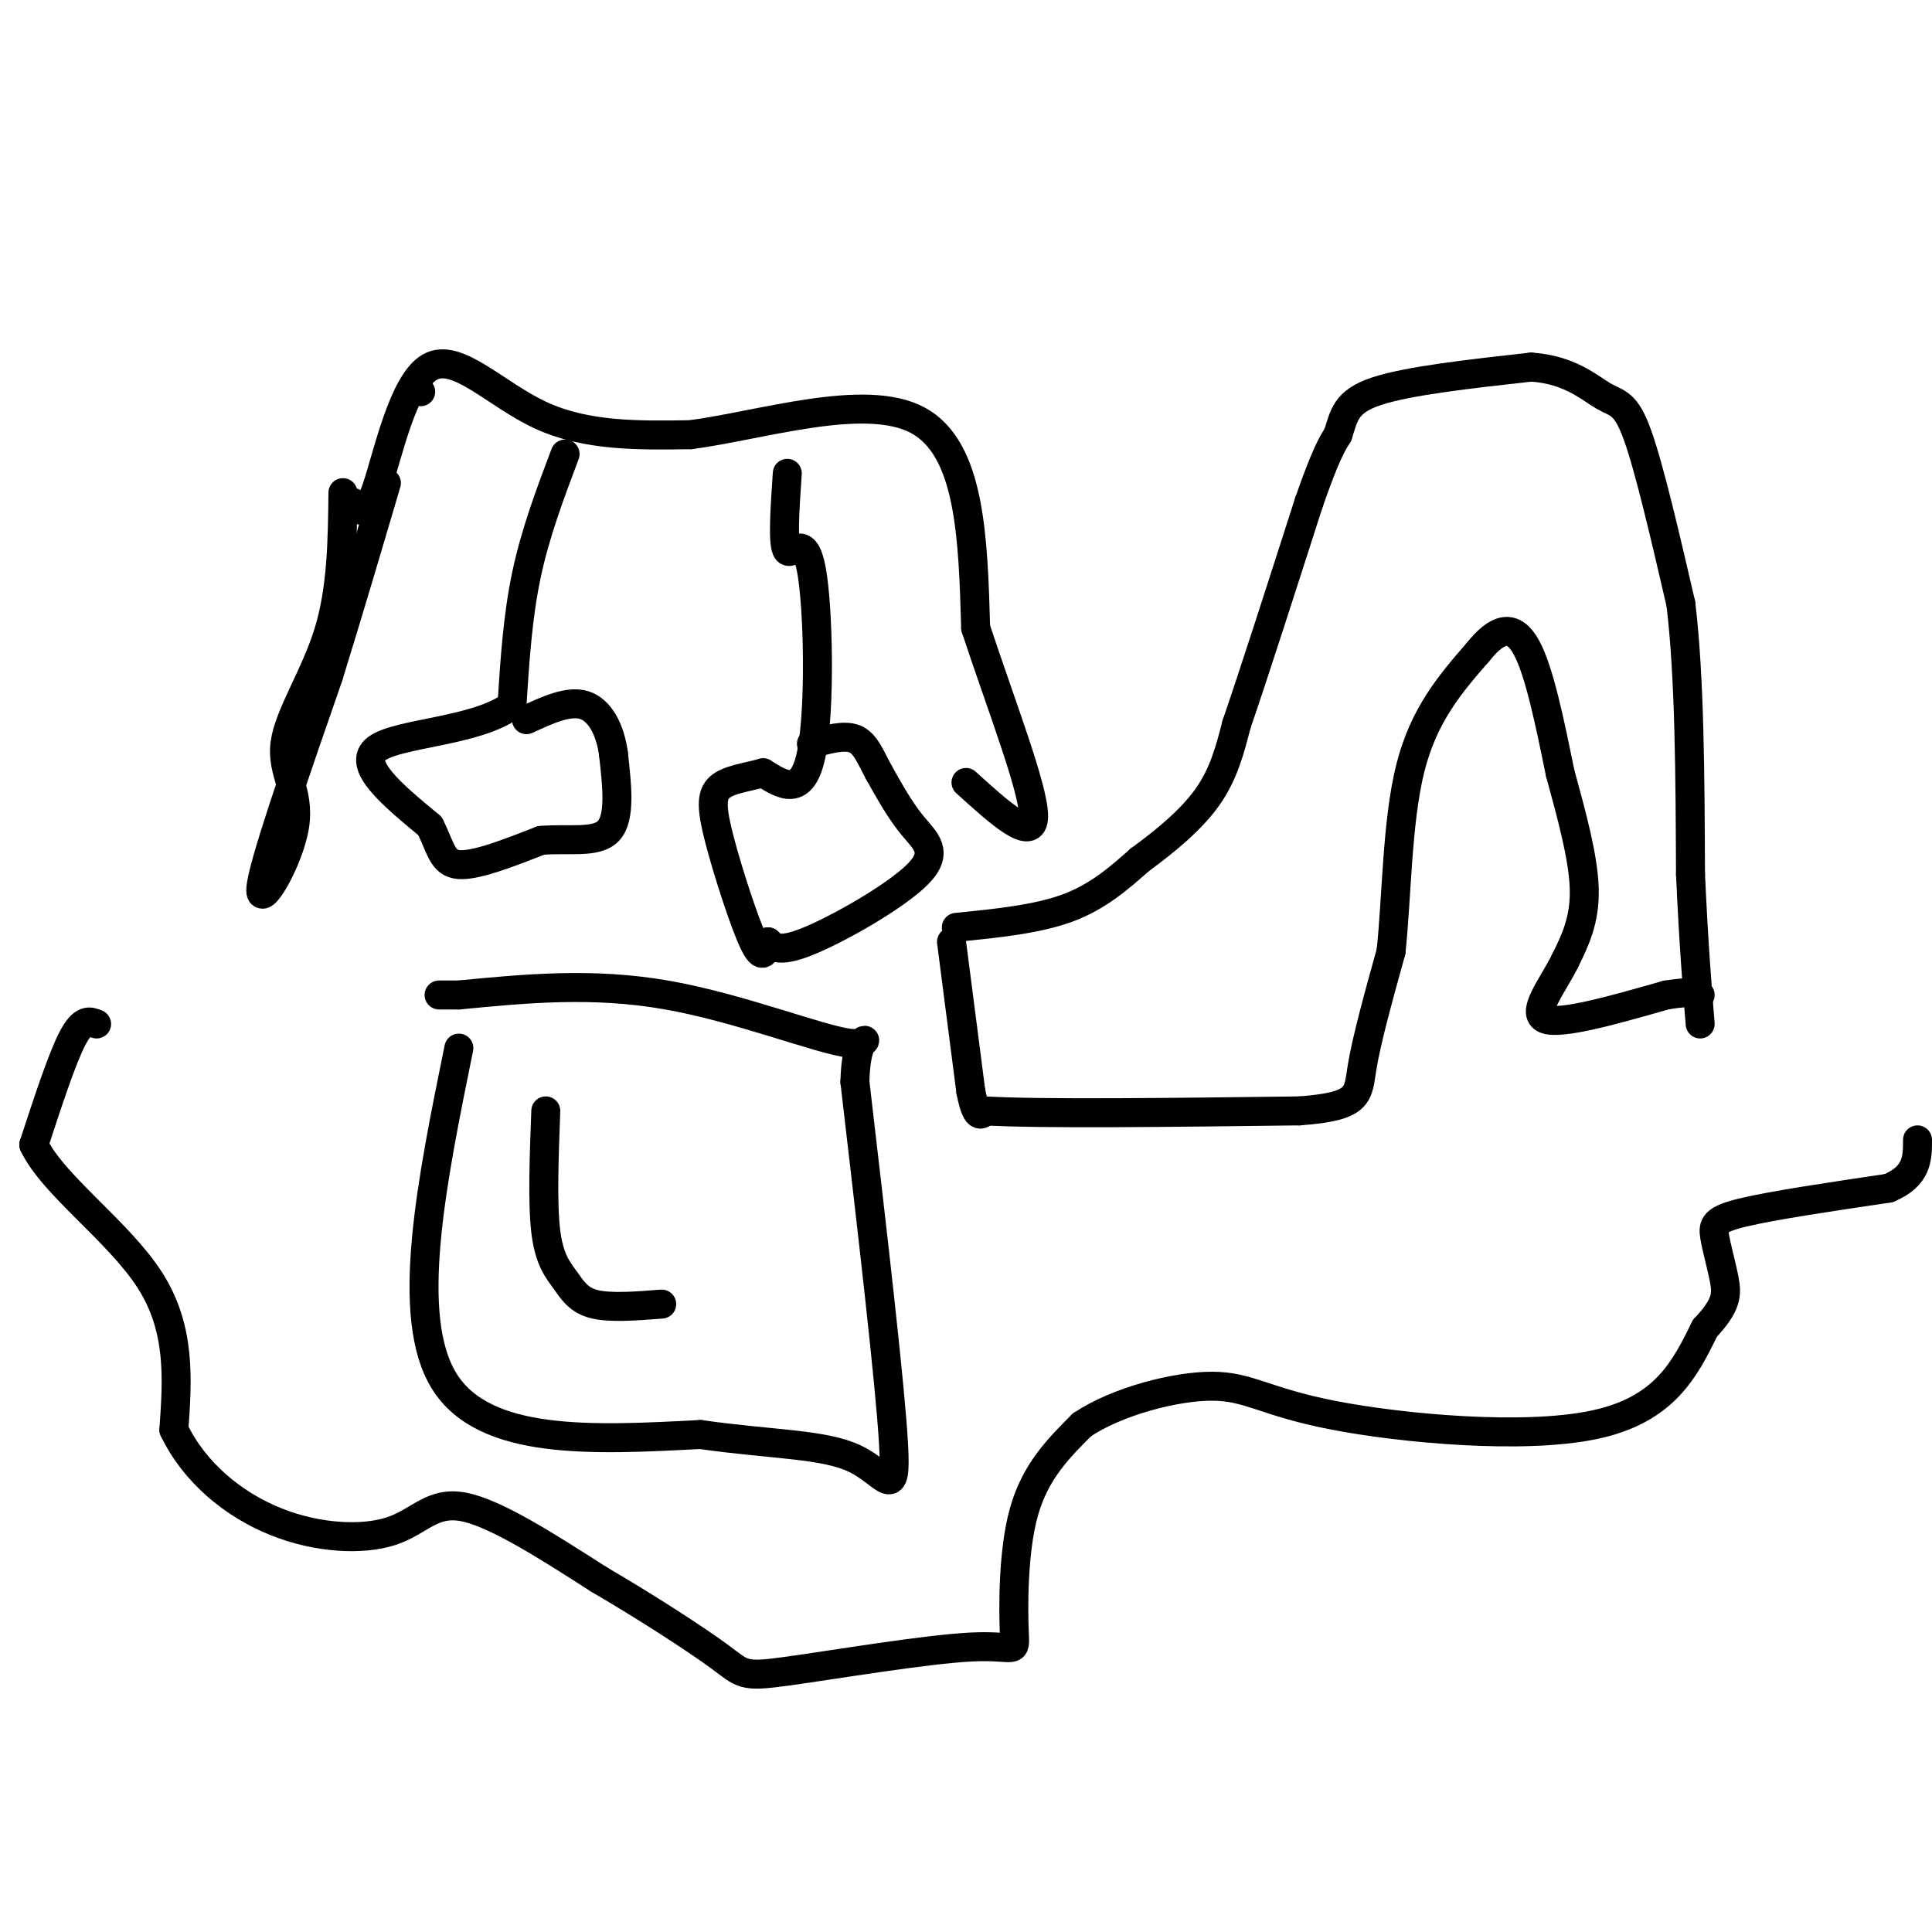 <svg viewBox='0 0 400 400' version='1.1' xmlns='http://www.w3.org/2000/svg' xmlns:xlink='http://www.w3.org/1999/xlink'><g fill='none' stroke='#000000' stroke-width='6' stroke-linecap='round' stroke-linejoin='round'><path d='M20,212c-1.417,-0.583 -2.833,-1.167 -5,3c-2.167,4.167 -5.083,13.083 -8,22'/><path d='M7,237c3.867,8.267 17.533,17.933 24,28c6.467,10.067 5.733,20.533 5,31'/><path d='M36,296c4.225,8.850 12.287,15.475 21,19c8.713,3.525 18.077,3.949 24,2c5.923,-1.949 8.407,-6.271 15,-5c6.593,1.271 17.297,8.136 28,15'/><path d='M124,327c9.723,5.670 20.029,12.344 25,16c4.971,3.656 4.605,4.295 14,3c9.395,-1.295 28.549,-4.522 38,-5c9.451,-0.478 9.198,1.794 9,-3c-0.198,-4.794 -0.342,-16.656 2,-25c2.342,-8.344 7.171,-13.172 12,-18'/><path d='M224,295c7.244,-4.864 19.354,-8.026 27,-8c7.646,0.026 10.828,3.238 25,6c14.172,2.762 39.335,5.075 54,2c14.665,-3.075 18.833,-11.537 23,-20'/><path d='M353,275c4.585,-4.877 4.549,-7.070 4,-10c-0.549,-2.930 -1.609,-6.596 -2,-9c-0.391,-2.404 -0.112,-3.544 6,-5c6.112,-1.456 18.056,-3.228 30,-5'/><path d='M391,246c6.000,-2.500 6.000,-6.250 6,-10'/><path d='M198,192c8.333,-0.833 16.667,-1.667 23,-4c6.333,-2.333 10.667,-6.167 15,-10'/><path d='M236,178c5.178,-3.778 10.622,-8.222 14,-13c3.378,-4.778 4.689,-9.889 6,-15'/><path d='M256,150c3.500,-10.167 9.250,-28.083 15,-46'/><path d='M271,104c3.500,-10.000 4.750,-12.000 6,-14'/><path d='M277,90c1.289,-3.956 1.511,-6.844 8,-9c6.489,-2.156 19.244,-3.578 32,-5'/><path d='M317,76c8.036,0.524 12.125,4.333 15,6c2.875,1.667 4.536,1.190 7,8c2.464,6.810 5.732,20.905 9,35'/><path d='M348,125c1.833,15.167 1.917,35.583 2,56'/><path d='M350,181c0.667,14.500 1.333,22.750 2,31'/><path d='M197,195c0.000,0.000 4.000,31.000 4,31'/><path d='M201,226c1.167,5.833 2.083,4.917 3,4'/><path d='M204,230c11.333,0.667 38.167,0.333 65,0'/><path d='M269,230c12.733,-0.933 12.067,-3.267 13,-9c0.933,-5.733 3.467,-14.867 6,-24'/><path d='M288,197c1.200,-11.111 1.200,-26.889 4,-38c2.800,-11.111 8.400,-17.556 14,-24'/><path d='M306,135c4.089,-5.111 7.311,-5.889 10,-1c2.689,4.889 4.844,15.444 7,26'/><path d='M323,160c2.378,8.711 4.822,17.489 5,24c0.178,6.511 -1.911,10.756 -4,15'/><path d='M324,199c-2.622,5.222 -7.178,10.778 -4,12c3.178,1.222 14.089,-1.889 25,-5'/><path d='M345,206c5.333,-0.833 6.167,-0.417 7,0'/><path d='M71,102c-0.110,9.994 -0.220,19.987 -3,29c-2.780,9.013 -8.230,17.045 -9,23c-0.770,5.955 3.139,9.834 2,17c-1.139,7.166 -7.325,17.619 -7,13c0.325,-4.619 7.163,-24.309 14,-44'/><path d='M68,140c4.333,-14.000 8.167,-27.000 12,-40'/><path d='M87,81c0.000,0.000 0.100,0.100 0.1,0.1'/><path d='M73,104c1.369,1.833 2.738,3.667 5,-3c2.262,-6.667 5.417,-21.833 11,-25c5.583,-3.167 13.595,5.667 23,10c9.405,4.333 20.202,4.167 31,4'/><path d='M143,90c14.733,-1.956 36.067,-8.844 47,-3c10.933,5.844 11.467,24.422 12,43'/><path d='M202,130c5.156,15.667 12.044,33.333 12,39c-0.044,5.667 -7.022,-0.667 -14,-7'/><path d='M117,94c-3.083,8.167 -6.167,16.333 -8,25c-1.833,8.667 -2.417,17.833 -3,27'/><path d='M106,146c-7.178,5.489 -23.622,5.711 -28,9c-4.378,3.289 3.311,9.644 11,16'/><path d='M89,171c2.289,4.489 2.511,7.711 6,8c3.489,0.289 10.244,-2.356 17,-5'/><path d='M112,174c5.711,-0.511 11.489,0.711 14,-2c2.511,-2.711 1.756,-9.356 1,-16'/><path d='M127,156c-0.644,-4.844 -2.756,-8.956 -6,-10c-3.244,-1.044 -7.622,0.978 -12,3'/><path d='M163,98c-0.506,7.417 -1.012,14.833 0,16c1.012,1.167 3.542,-3.917 5,4c1.458,7.917 1.845,28.833 0,38c-1.845,9.167 -5.923,6.583 -10,4'/><path d='M158,160c-3.483,0.967 -7.191,1.383 -9,3c-1.809,1.617 -1.718,4.435 0,11c1.718,6.565 5.062,16.876 7,21c1.938,4.124 2.469,2.062 3,0'/><path d='M159,195c0.888,0.724 1.609,2.534 8,0c6.391,-2.534 18.451,-9.413 23,-14c4.549,-4.587 1.585,-6.882 -1,-10c-2.585,-3.118 -4.793,-7.059 -7,-11'/><path d='M182,160c-1.800,-3.311 -2.800,-6.089 -5,-7c-2.200,-0.911 -5.600,0.044 -9,1'/><path d='M95,217c-5.667,27.833 -11.333,55.667 -3,69c8.333,13.333 30.667,12.167 53,11'/><path d='M145,297c14.869,2.119 25.542,1.917 32,5c6.458,3.083 8.702,9.452 8,-3c-0.702,-12.452 -4.351,-43.726 -8,-75'/><path d='M177,224c0.286,-12.821 5.000,-7.375 -1,-8c-6.000,-0.625 -22.714,-7.321 -38,-10c-15.286,-2.679 -29.143,-1.339 -43,0'/><path d='M95,206c-7.167,0.000 -3.583,0.000 0,0'/><path d='M113,230c-0.357,9.583 -0.714,19.167 0,25c0.714,5.833 2.500,7.917 4,10c1.500,2.083 2.714,4.167 6,5c3.286,0.833 8.643,0.417 14,0'/></g>
</svg>